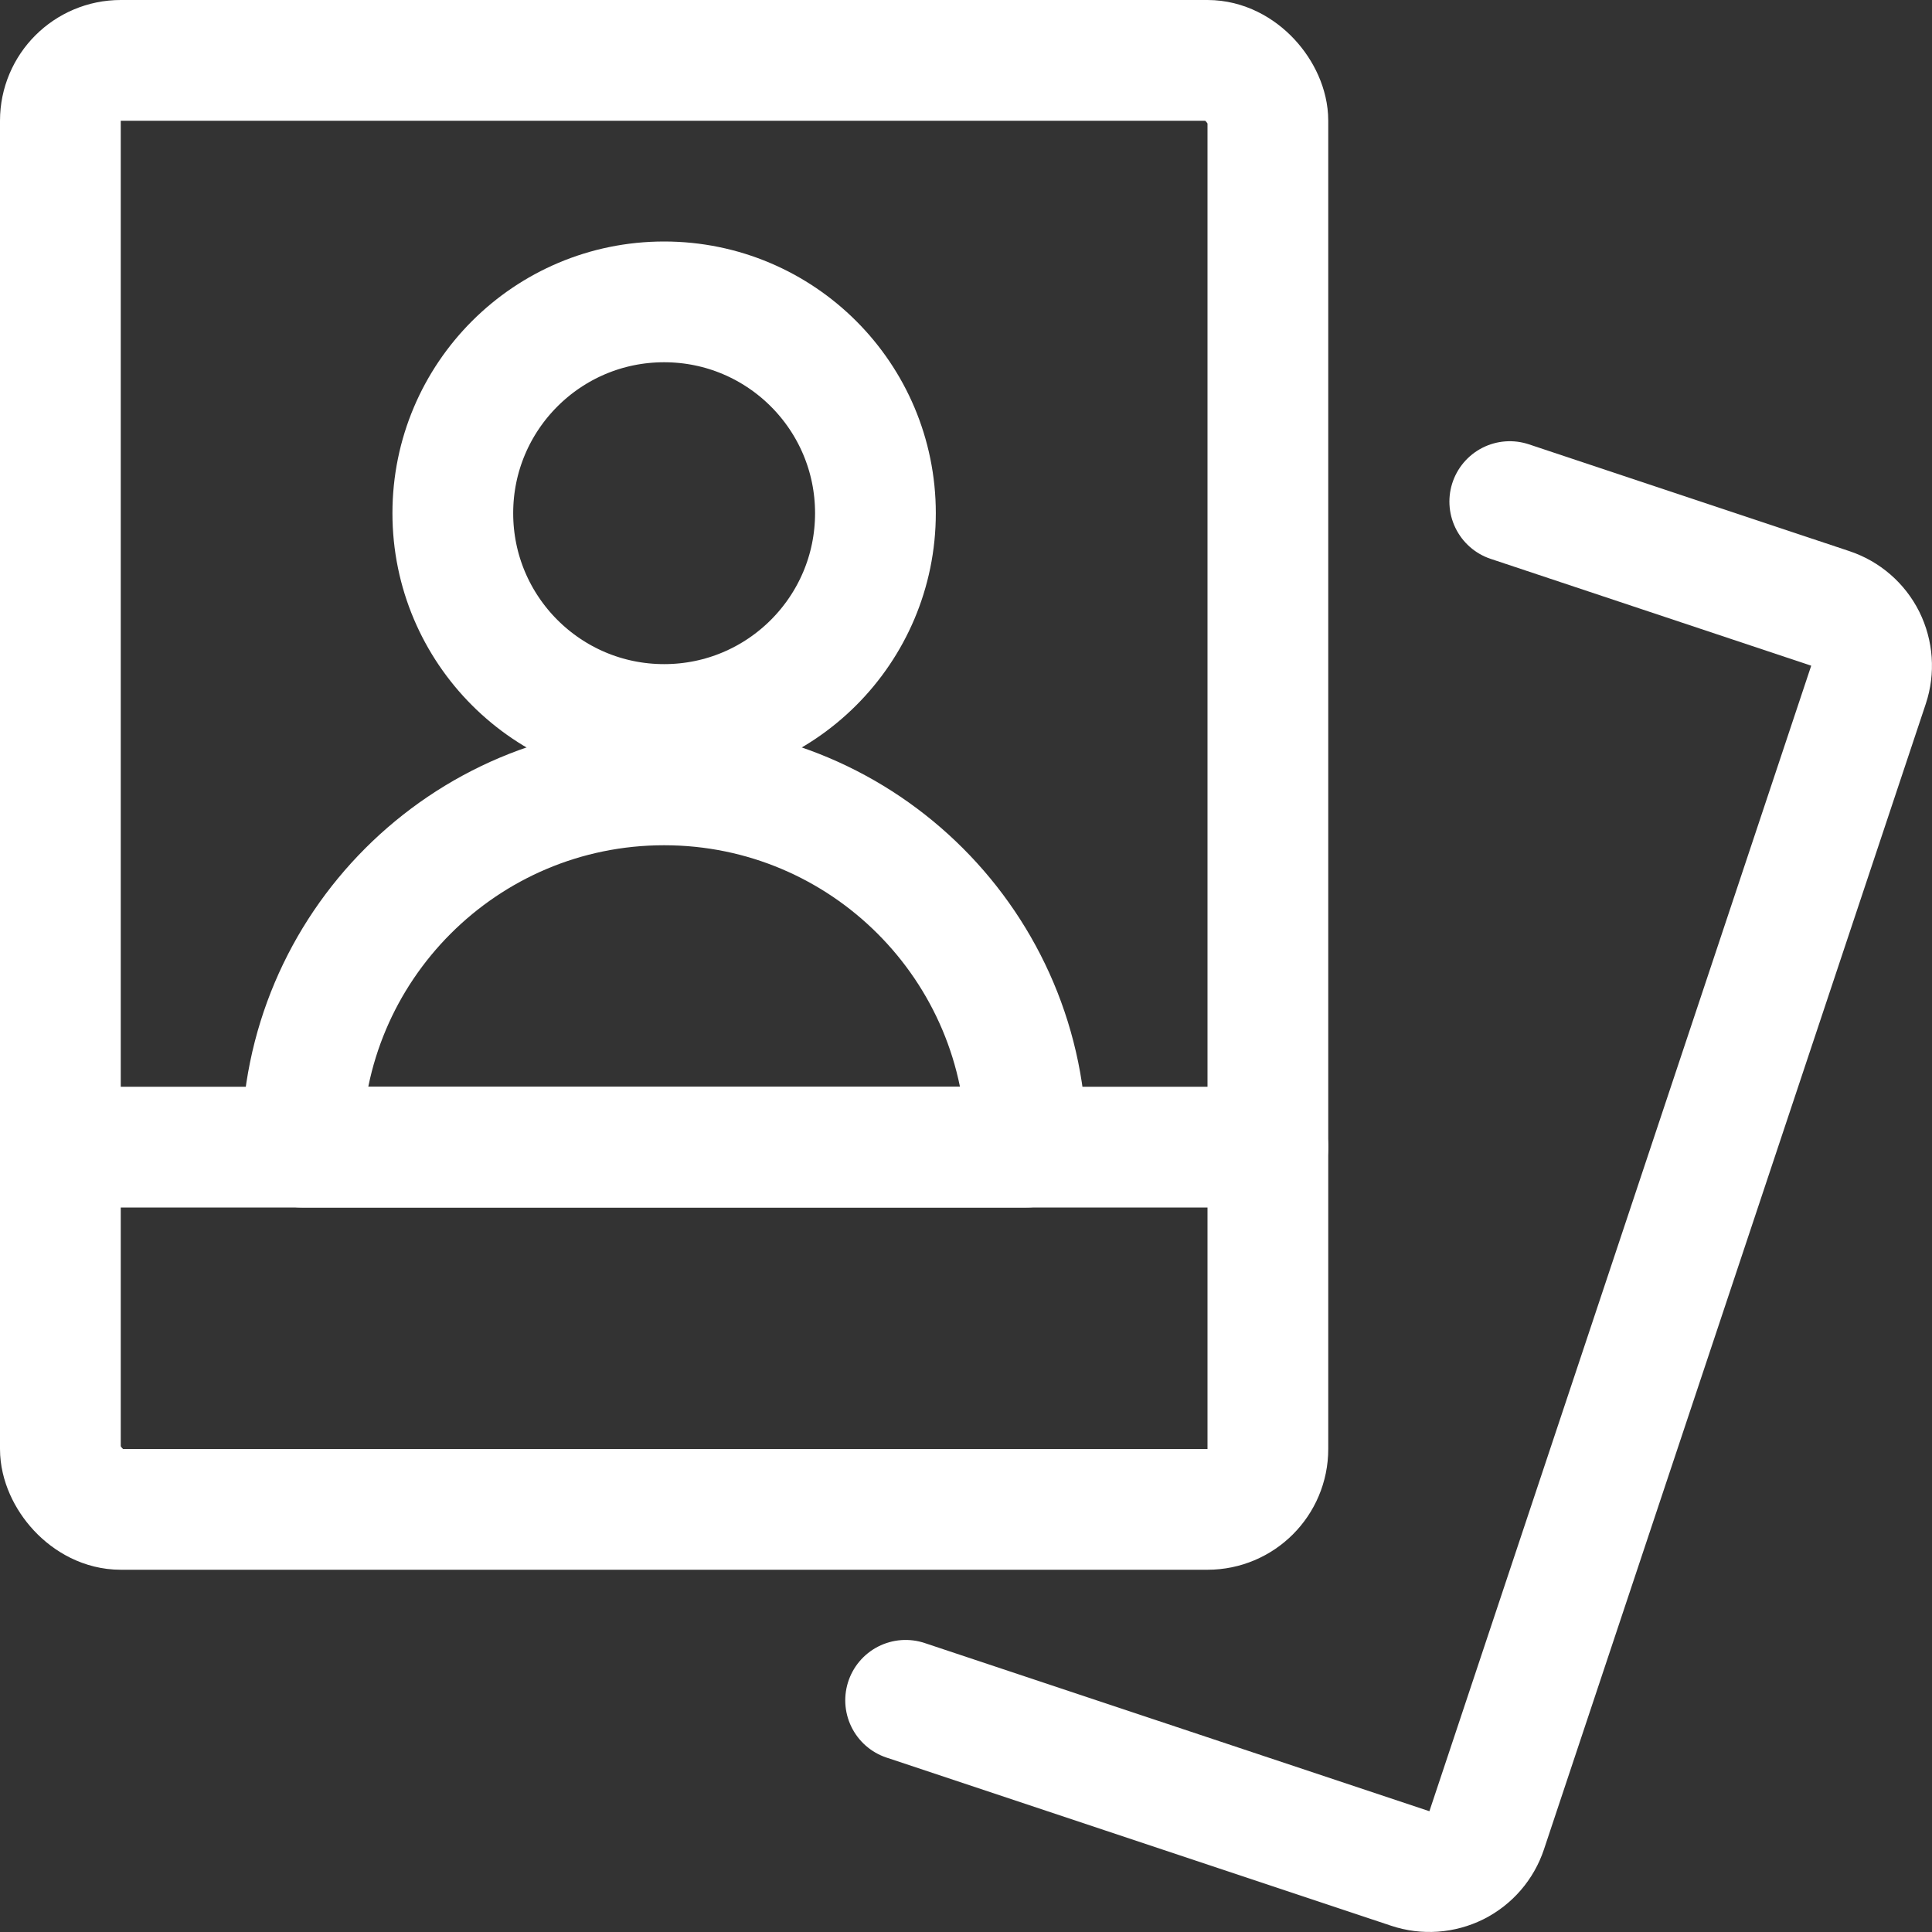 <?xml version="1.0" encoding="UTF-8"?>
<svg width="24px" height="24px" viewBox="0 0 24 24" version="1.1" xmlns="http://www.w3.org/2000/svg" xmlns:xlink="http://www.w3.org/1999/xlink">
    <rect x="0" y="0" width="24" height="24" fill="#333333" stroke="none"/>
    <!-- Generator: sketchtool 54.1 (76490) - https://sketchapp.com -->
    <title>886BAE55-8CB3-49E6-BB92-DD84400D31DA</title>
    <desc>Created with sketchtool.</desc>
    <g id="Final" stroke="none" stroke-width="1" fill="none" fill-rule="evenodd" stroke-linecap="round" stroke-linejoin="round">
        <g id="sestava" transform="translate(-1535, -168)" stroke="#FFFFFF" stroke-width="1.5">
            <g id="picture-polaroid-human" transform="translate(1535, 168)">
                <rect id="Rectangle" x="0.75" y="0.75" width="15" height="18" rx="0.75"></rect>
                <path d="M15.75,14.25 L0.75,14.25" id="Path"></path>
                <path d="M18.755,6.231 L22.737,7.558 C22.926,7.621 23.082,7.756 23.171,7.934 C23.259,8.112 23.274,8.318 23.211,8.507 L18.468,22.737 C18.405,22.926 18.27,23.082 18.092,23.171 C17.914,23.259 17.708,23.274 17.519,23.211 L11.25,21.122" id="Path"></path>
                <circle id="Oval" cx="8.25" cy="6.375" r="2.625"></circle>
                <path d="M3.75,14.25 C3.75,11.765 5.765,9.75 8.25,9.75 C10.735,9.75 12.75,11.765 12.75,14.25 L3.75,14.25 Z" id="Path"></path>
            </g>
        </g>
    </g>
</svg>